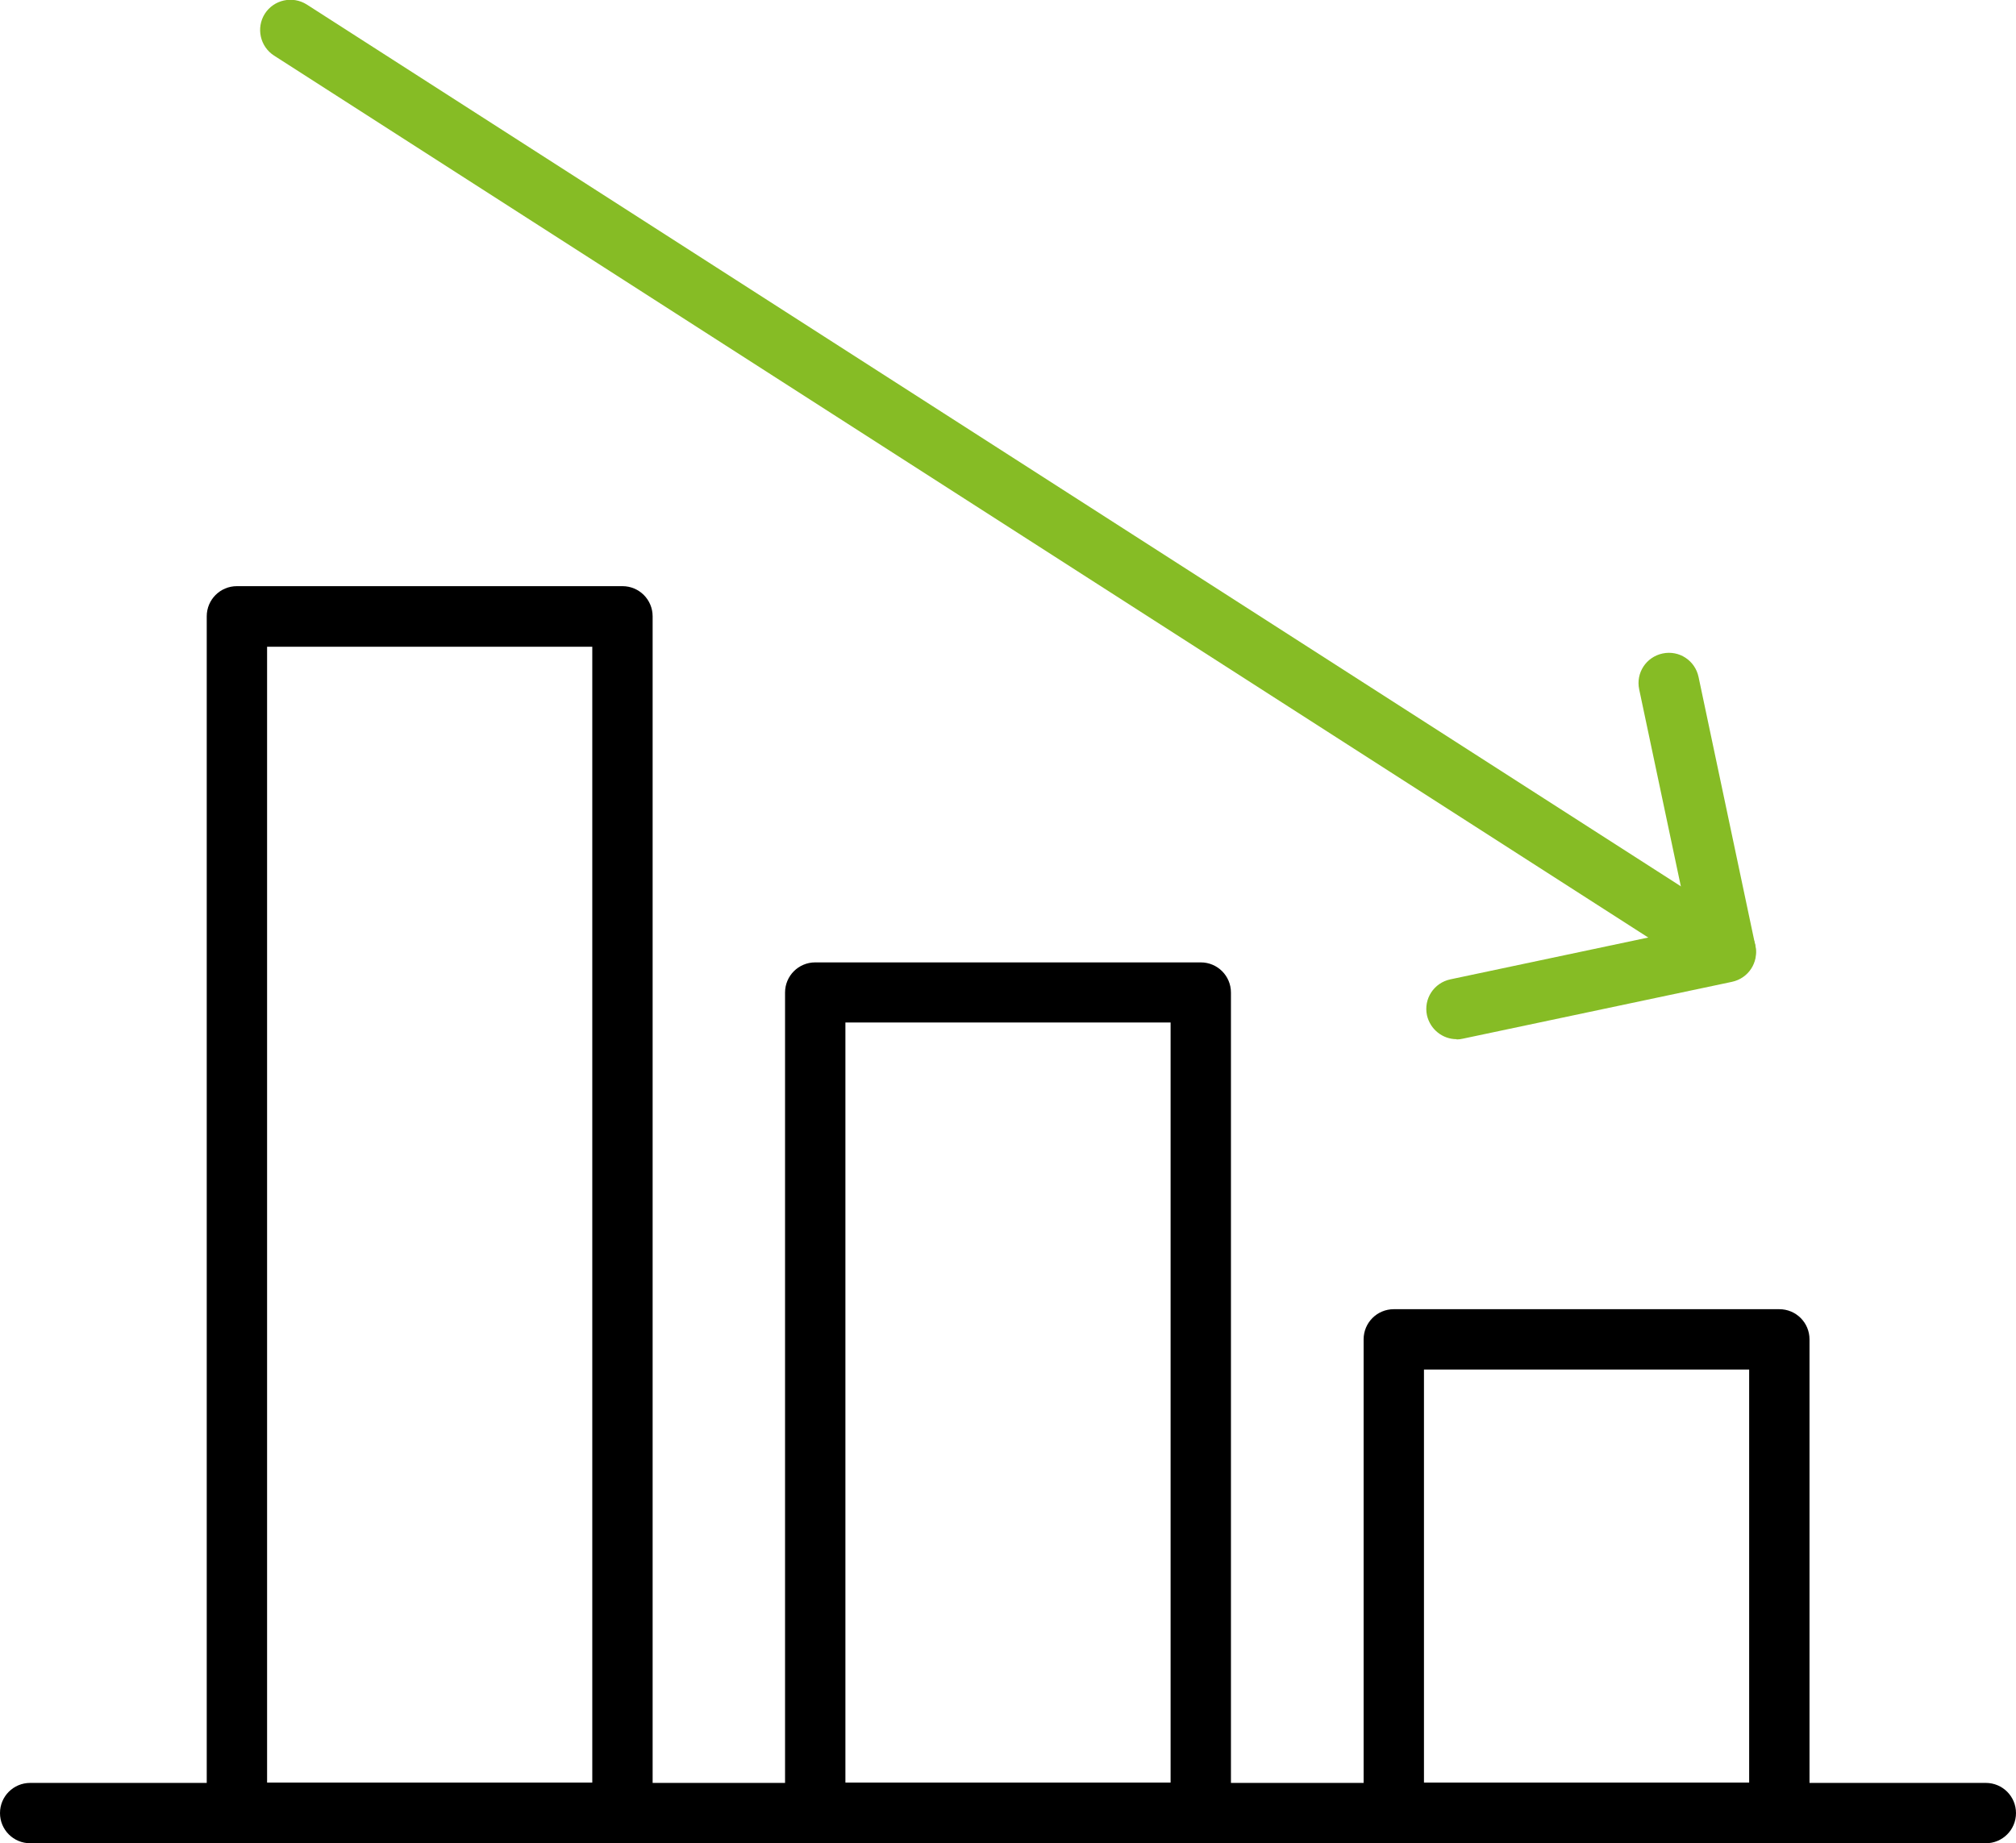 <?xml version="1.0" encoding="UTF-8"?>
<svg xmlns="http://www.w3.org/2000/svg" id="Ebene_1" viewBox="0 0 80.84 73.93">
  <path d="M71.35,73.93h-15.46c-.67,0-1.21-.54-1.21-1.21v-19c0-.67.54-1.21,1.21-1.21h15.46c.67,0,1.21.54,1.21,1.21v19c0,.67-.54,1.21-1.21,1.21ZM57.1,71.5h13.04v-16.57h-13.04v16.57Z"></path>
  <path d="M48.15,73.93h-15.46c-.67,0-1.21-.54-1.21-1.21v-32.91c0-.67.54-1.21,1.21-1.21h15.46c.67,0,1.21.54,1.21,1.21v32.91c0,.67-.54,1.21-1.21,1.21ZM33.9,71.5h13.04v-30.49h-13.04v30.49Z"></path>
  <path d="M24.96,73.93h-15.46c-.67,0-1.21-.54-1.21-1.21V24.72c0-.67.54-1.21,1.21-1.21h15.46c.67,0,1.21.54,1.21,1.21v47.99c0,.67-.54,1.21-1.21,1.21ZM10.71,71.5h13.04V25.94h-13.04v45.56Z"></path>
  <path d="M79.63,73.93H1.21c-.67,0-1.21-.54-1.21-1.21s.54-1.21,1.21-1.21h78.42c.67,0,1.21.54,1.21,1.21s-.54,1.21-1.21,1.21Z"></path>
  <path d="M69.2,39.37c-.22,0-.45-.06-.65-.19L10.99,2.23c-.56-.36-.73-1.11-.37-1.68.36-.56,1.11-.73,1.68-.37l57.55,36.94c.56.36.73,1.11.37,1.68-.23.36-.62.56-1.02.56Z" style="fill:#86bc25;"></path>
  <path d="M58.41,41.68c-.56,0-1.06-.39-1.19-.96-.14-.66.28-1.3.94-1.44l9.6-2.03-2.03-9.6c-.14-.66.28-1.3.94-1.44.66-.14,1.3.28,1.44.94l2.28,10.79c.14.66-.28,1.3-.94,1.44l-10.79,2.28c-.08.02-.17.03-.25.03Z" style="fill:#86bc25;"></path>
</svg>
